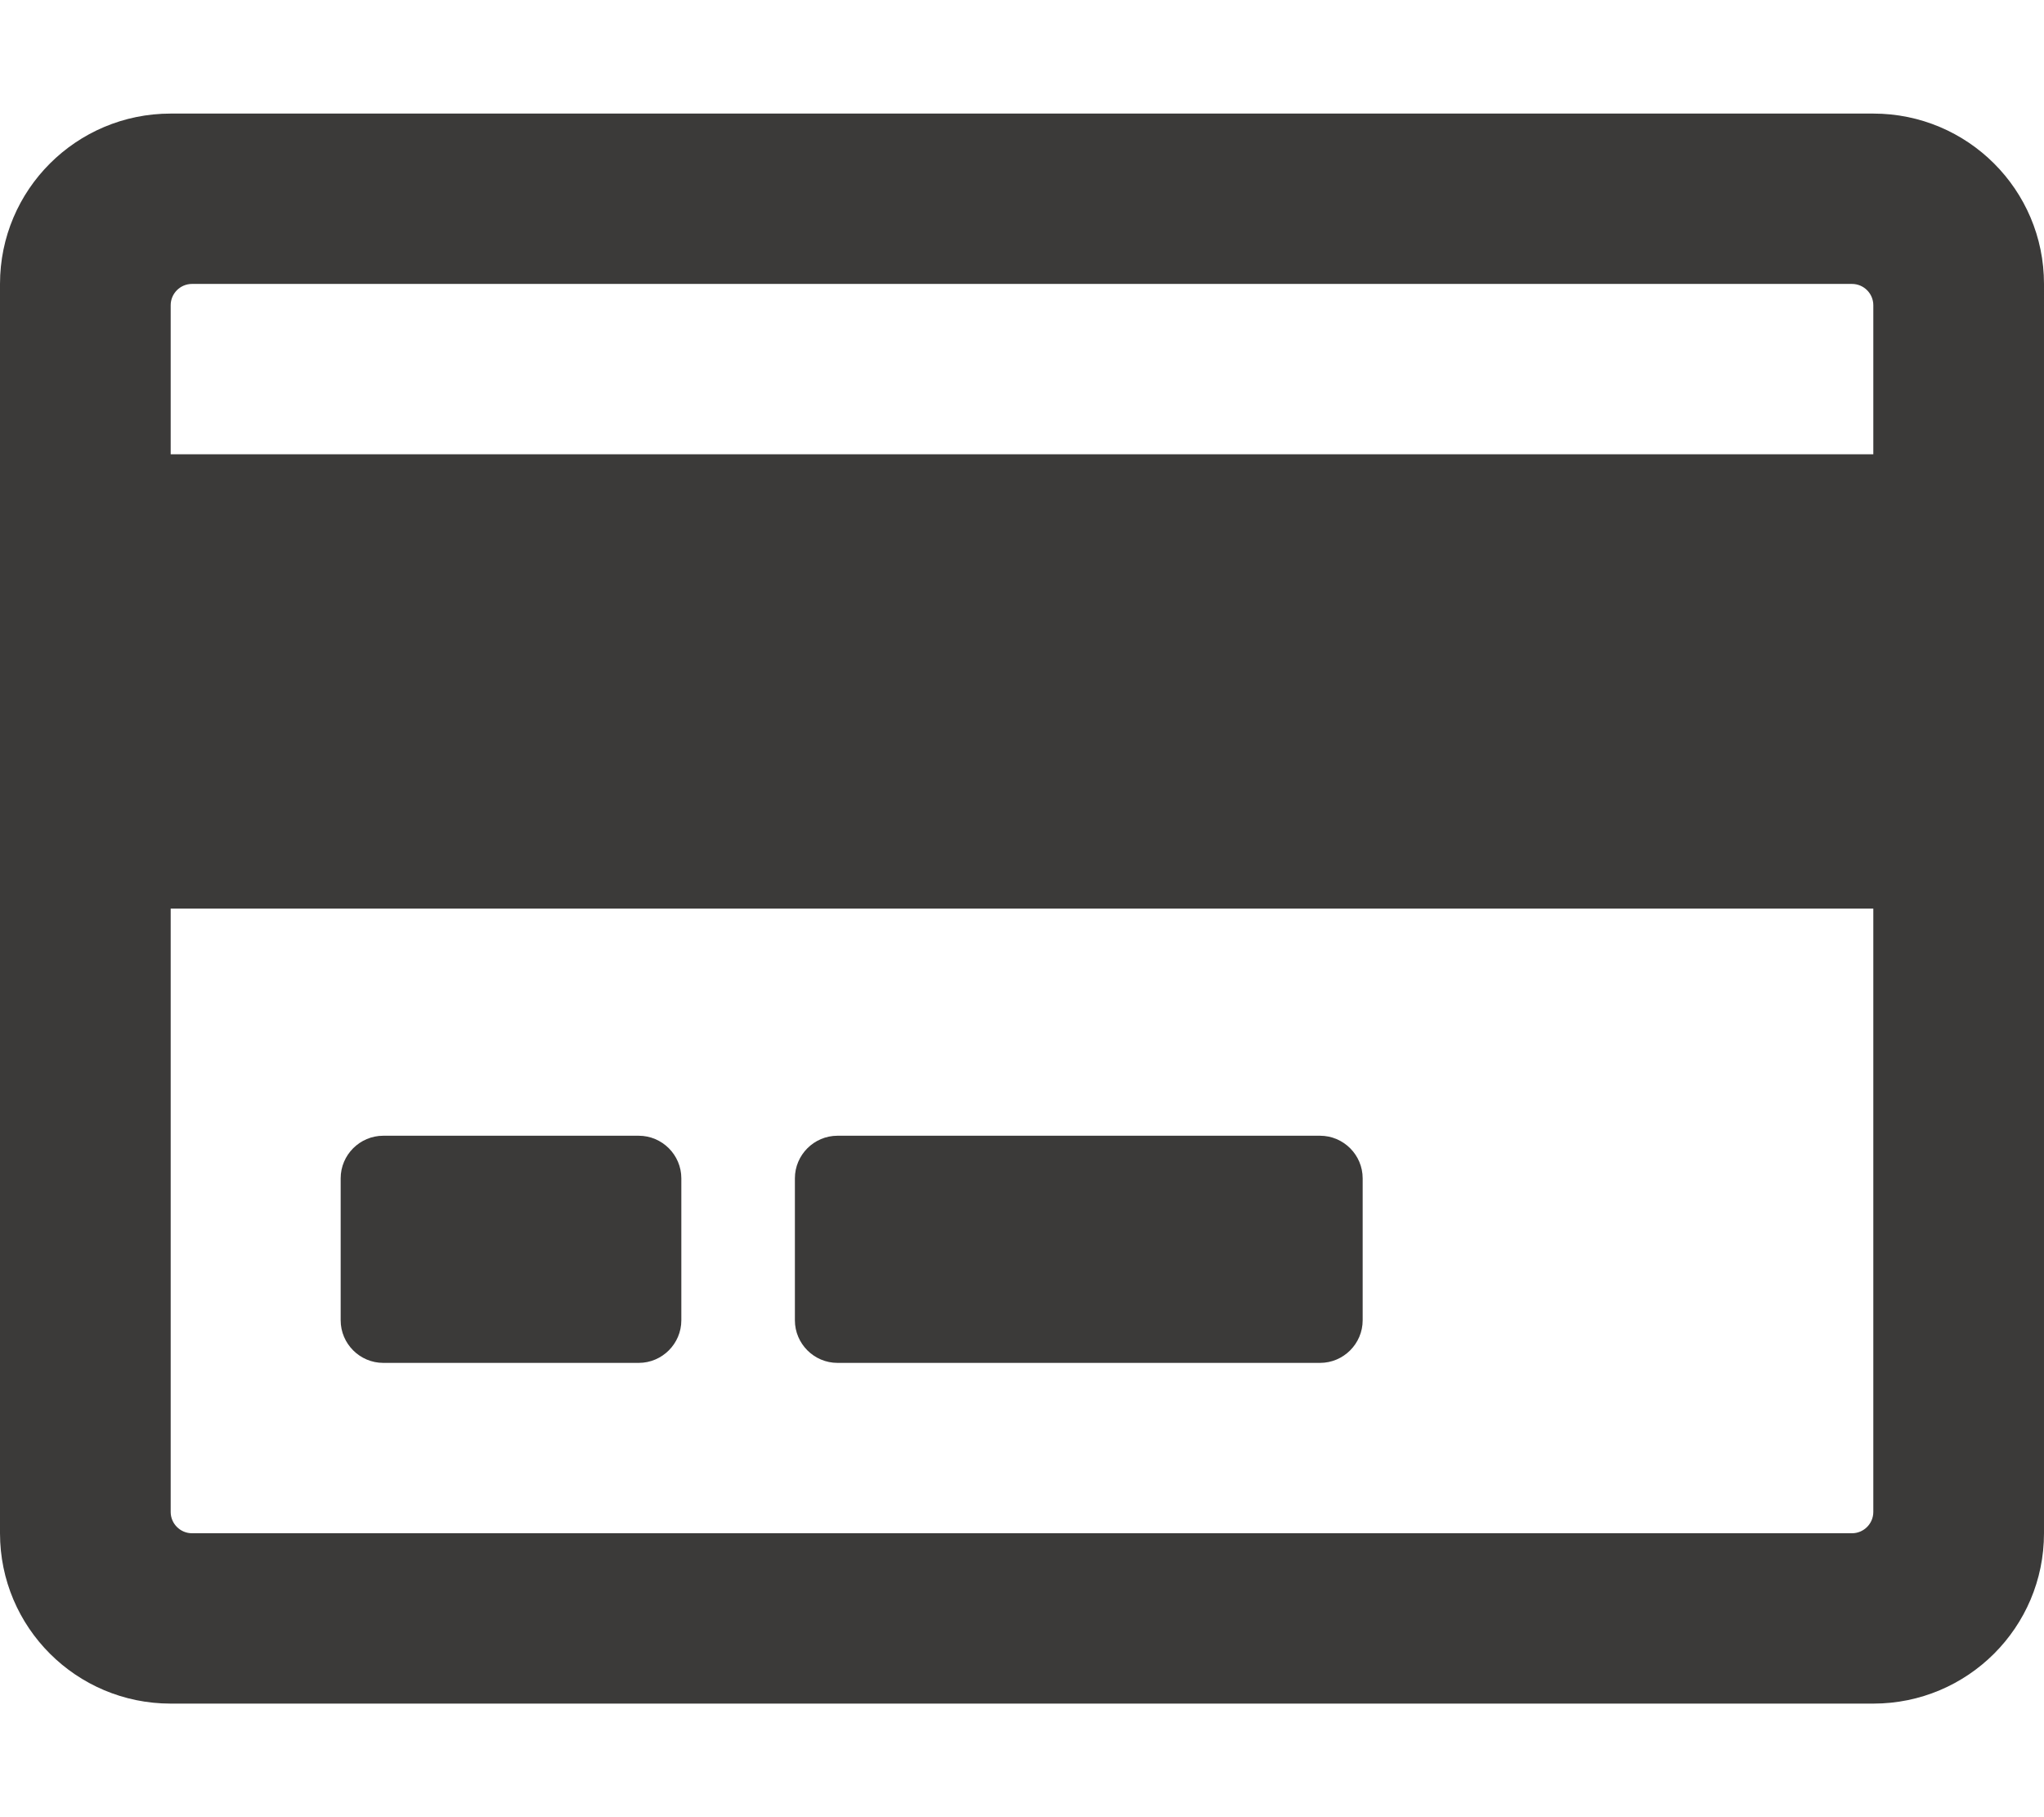 <?xml version="1.0" encoding="UTF-8"?>
<svg id="Ebene_1" xmlns="http://www.w3.org/2000/svg" version="1.1" viewBox="0 0 576 512">
  <!-- Generator: Adobe Illustrator 29.3.1, SVG Export Plug-In . SVG Version: 2.1.0 Build 151)  -->
  <defs>
    <style>
      .st0 {
        fill: #3b3a39;
      }
    </style>
  </defs>
  <path class="st0" d="M527.9,32H48.1C21.5,32,0,53.5,0,80v352c0,26.5,21.5,48,48.1,48h479.8c26.6,0,48.1-21.5,48.1-48V80c0-26.5-21.5-48-48.1-48h0ZM54.1,80h467.8c3.3,0,6,2.7,6,6v42H48.1v-42c0-3.3,2.7-6,6-6ZM521.9,432H54.1c-3.3,0-6-2.7-6-6v-170h479.8v170c0,3.3-2.7,6-6,6ZM192,332v40c0,6.6-5.4,12-12,12h-72c-6.6,0-12-5.4-12-12v-40c0-6.6,5.4-12,12-12h72c6.6,0,12,5.4,12,12ZM384,332v40c0,6.6-5.4,12-12,12h-136c-6.6,0-12-5.4-12-12v-40c0-6.6,5.4-12,12-12h136c6.6,0,12,5.4,12,12Z"/>
</svg>